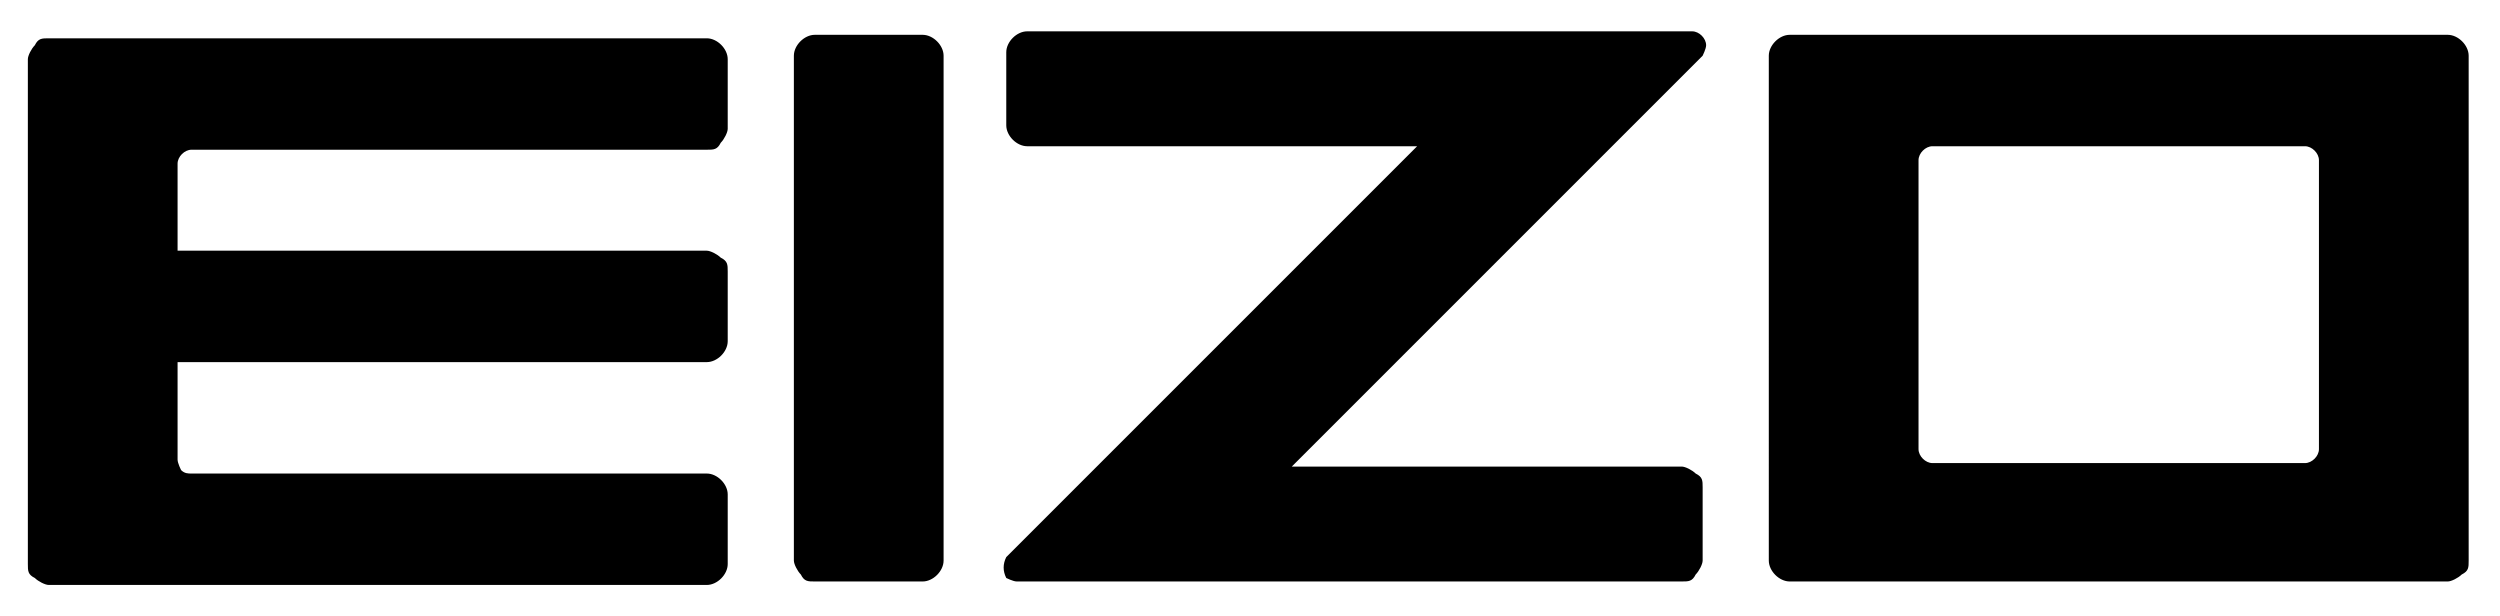 <?xml version="1.0" encoding="utf-8"?>
<!-- Generator: Adobe Illustrator 25.2.1, SVG Export Plug-In . SVG Version: 6.00 Build 0)  -->
<svg version="1.1" id="Livello_1" xmlns="http://www.w3.org/2000/svg" xmlns:xlink="http://www.w3.org/1999/xlink" x="0px" y="0px"
	 viewBox="0 0 71.8 17.7" style="enable-background:new 0 0 71.8 17.7;" xml:space="preserve">
<style type="text/css">
	.st0{fill-rule:evenodd;clip-rule:evenodd;}
</style>
<g>
	<g id="Ebene_1">
		<g>
			<path class="st0" d="M66.2,4.2H55.5c-0.2,0-0.4,0.2-0.4,0.4v8.3c0,0.2,0.2,0.4,0.4,0.4h10.7c0.2,0,0.4-0.2,0.4-0.4l0,0V4.6
				C66.6,4.4,66.4,4.2,66.2,4.2 M70.3,1c0.3,0,0.6,0.3,0.6,0.6v14.5c0,0.2,0,0.3-0.2,0.4c-0.1,0.1-0.3,0.2-0.4,0.2H51.4
				c-0.3,0-0.6-0.3-0.6-0.6V1.6c0-0.3,0.3-0.6,0.6-0.6l0,0L70.3,1 M48.6,0.9H29.5c-0.3,0-0.6,0.3-0.6,0.6l0,0v2.1
				c0,0.3,0.3,0.6,0.6,0.6h11.2L28.9,16c-0.1,0.2-0.1,0.4,0,0.6c0,0,0.2,0.1,0.3,0.1h19.1c0.2,0,0.3,0,0.4-0.2
				c0.1-0.1,0.2-0.3,0.2-0.4V14c0-0.2,0-0.3-0.2-0.4c-0.1-0.1-0.3-0.2-0.4-0.2H37.1L48.9,1.6c0,0,0.1-0.2,0.1-0.3
				C49,1.1,48.8,0.9,48.6,0.9 M22.8,1.6c0-0.3,0.3-0.6,0.6-0.6h3.1c0.3,0,0.6,0.3,0.6,0.6l0,0v14.5c0,0.3-0.3,0.6-0.6,0.6h-3.1
				c-0.2,0-0.3,0-0.4-0.2c-0.1-0.1-0.2-0.3-0.2-0.4C22.8,16.1,22.8,1.6,22.8,1.6z M5.1,12.7v-2.3h15.2c0.3,0,0.6-0.3,0.6-0.6v-2
				c0-0.2,0-0.3-0.2-0.4c-0.1-0.1-0.3-0.2-0.4-0.2H5.1V4.7c0-0.2,0.2-0.4,0.4-0.4H6h14.3c0.2,0,0.3,0,0.4-0.2
				c0.1-0.1,0.2-0.3,0.2-0.4v-2c0-0.3-0.3-0.6-0.6-0.6H1.4c-0.2,0-0.3,0-0.4,0.2C0.9,1.4,0.8,1.6,0.8,1.7v14.5c0,0.2,0,0.3,0.2,0.4
				c0.1,0.1,0.3,0.2,0.4,0.2h18.9c0.3,0,0.6-0.3,0.6-0.6v-2c0-0.3-0.3-0.6-0.6-0.6H5.5c-0.1,0-0.2,0-0.3-0.1c0,0-0.1-0.2-0.1-0.3V13
				l0,0V12.7z"/>
		</g>
	</g>
</g>
</svg>

